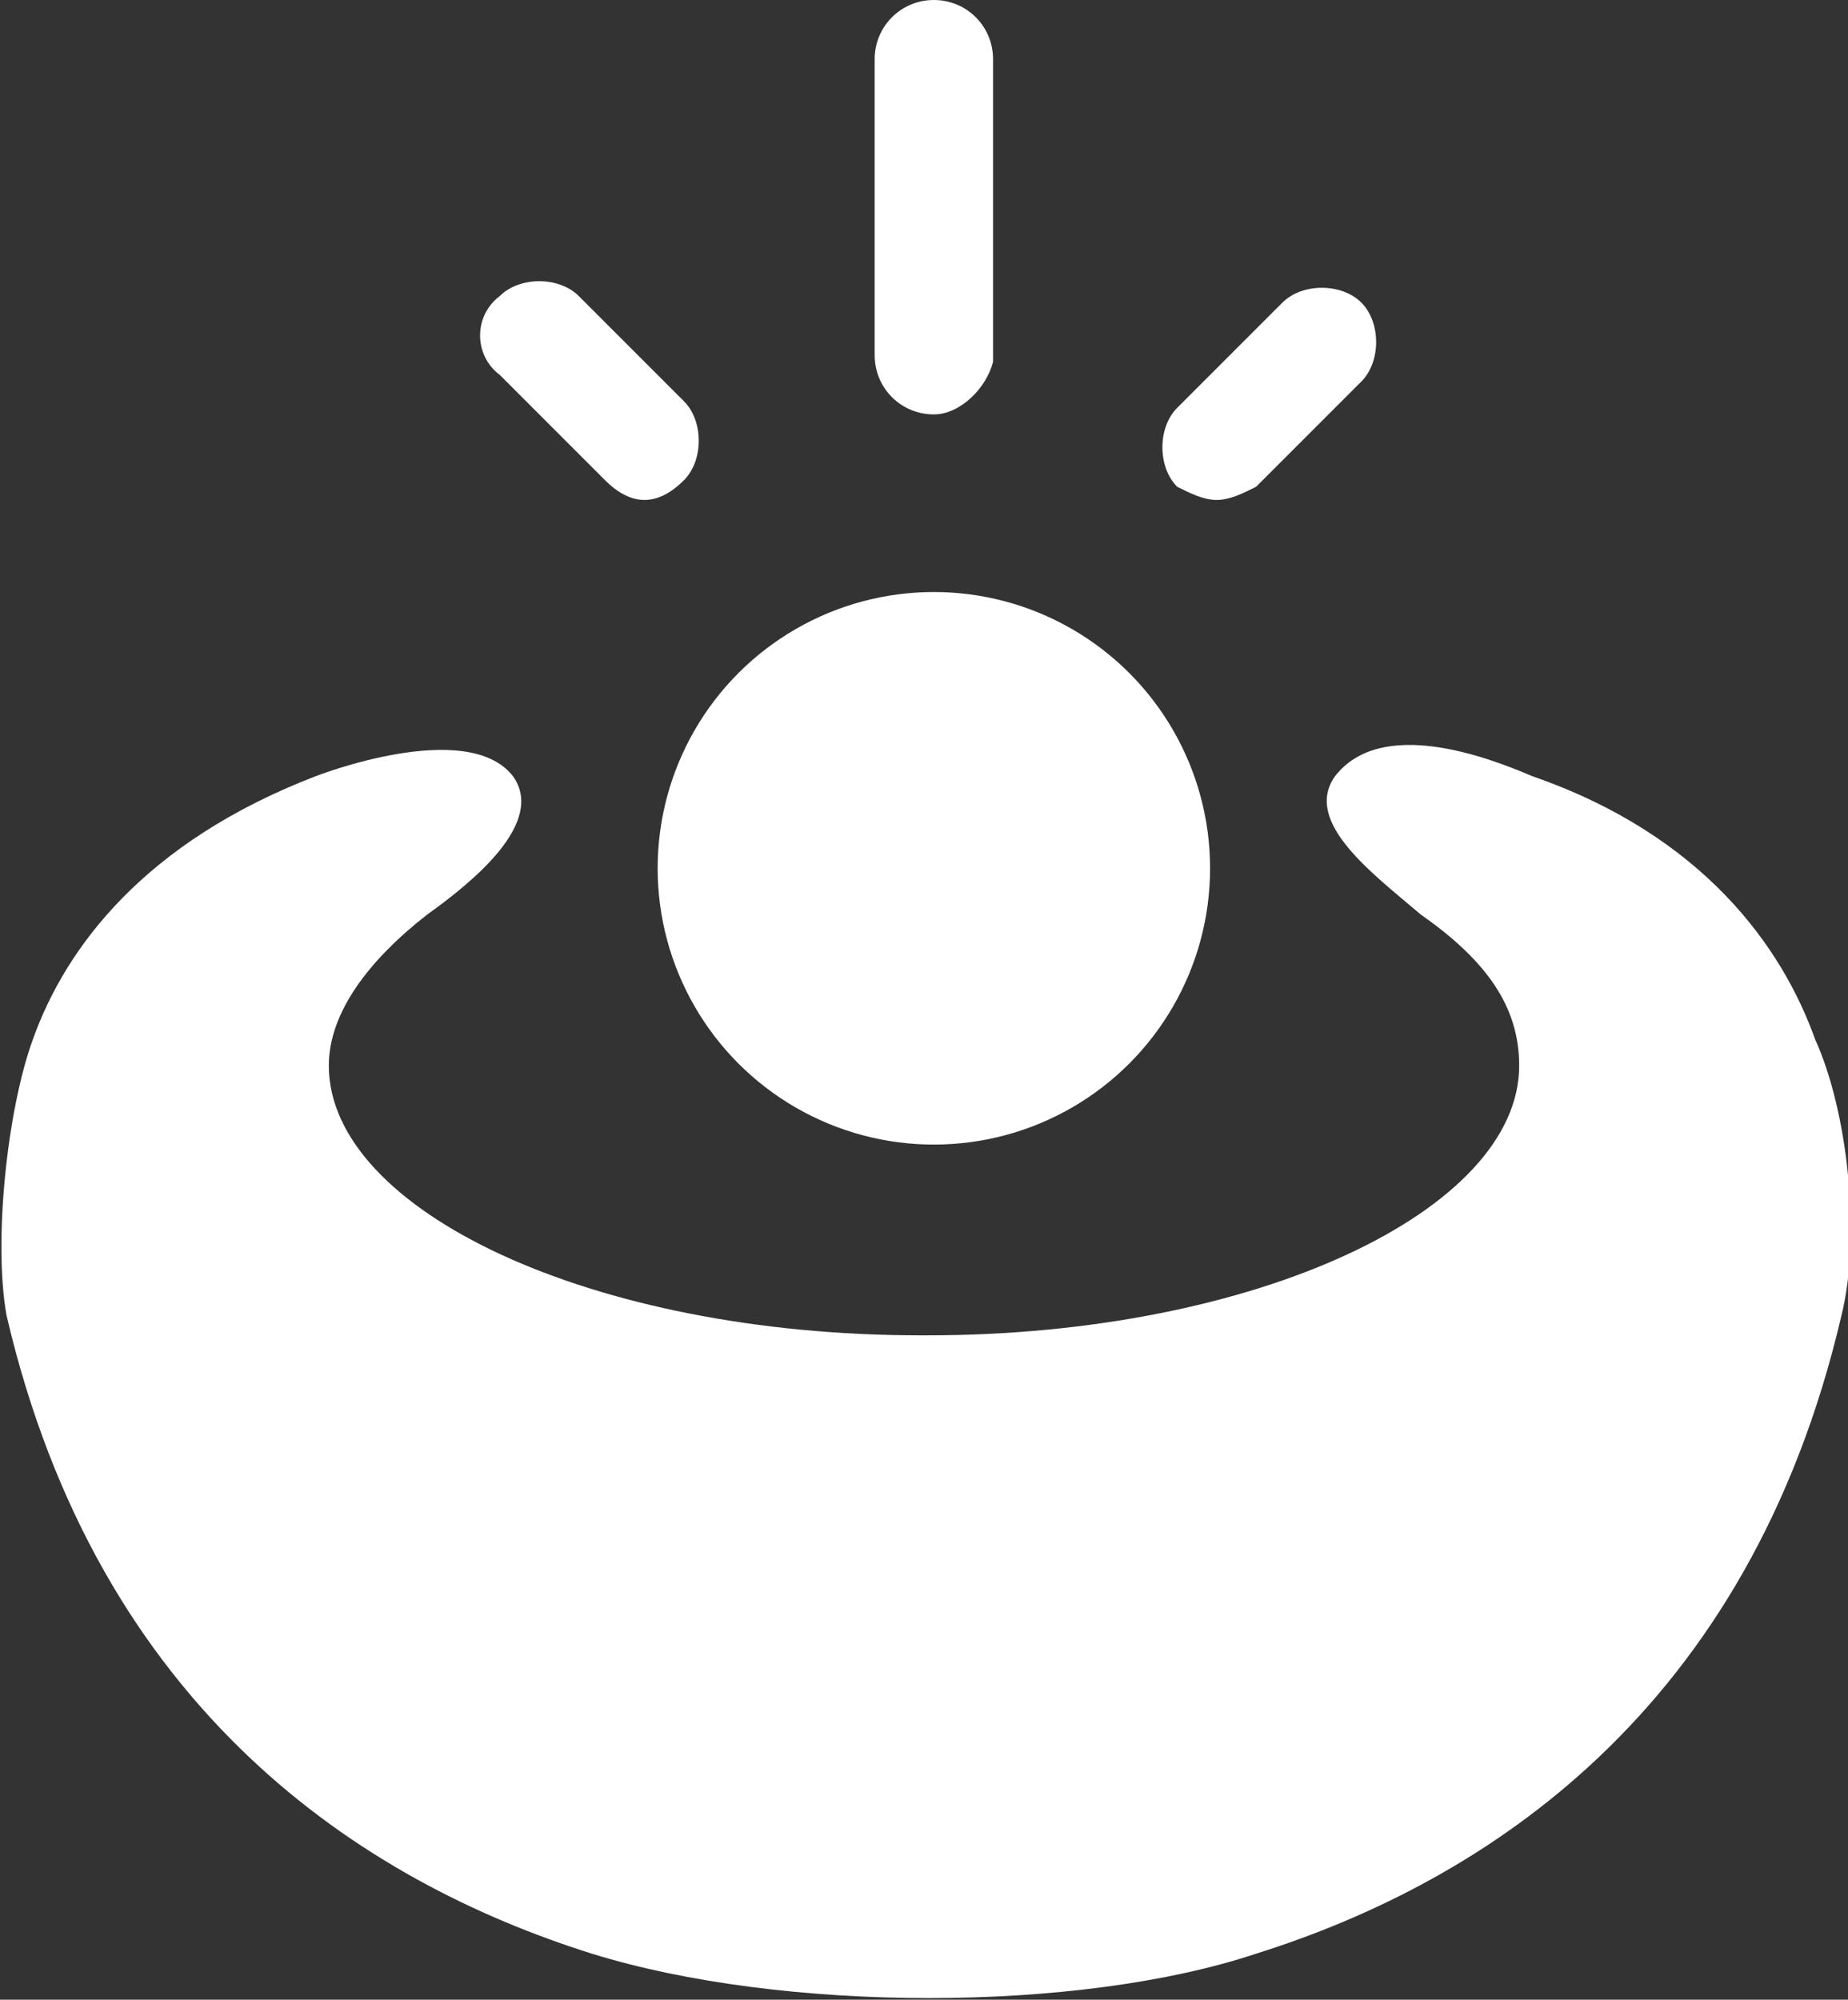 <svg xmlns="http://www.w3.org/2000/svg" xmlns:xlink="http://www.w3.org/1999/xlink" id="Capa_1" x="0px" y="0px" viewBox="0 0 28.1 30.4" style="enable-background:new 0 0 28.1 30.4;" xml:space="preserve"><rect x="0" y="0" width="28.1" height="30.4" fill="#333333" stroke="none"/><style type="text/css">	.st0{fill:#FFFFFF;}</style><g>	<circle class="st0" cx="14.2" cy="13.2" r="4.2"></circle>	<path class="st0" d="M19.1,29.7c3.5-1.1,7.5-3.7,8.9-9.7c0.3-1.2,0.1-3.1-0.4-4.2c-0.5-1.4-1.7-3.1-4.3-4c-0.7-0.3-2.3-0.9-3,0  c-0.5,0.7,0.6,1.5,1.3,2.1c1,0.7,1.5,1.4,1.5,2.3c0,2.2-4,4.1-9,4.1H14c-5,0-9-1.9-9-4.1c0-0.8,0.6-1.6,1.5-2.3  c0.7-0.5,1.8-1.4,1.3-2.1c-0.7-0.9-3,0-3,0c-2.6,1-3.8,2.6-4.3,4c-0.4,1.1-0.6,3.1-0.4,4.2c1.4,6,5.4,8.6,8.9,9.7  C11.9,30.6,16.4,30.6,19.1,29.7z"></path>	<path class="st0" d="M14.2,6.3c-0.5,0-0.9-0.4-0.9-0.9V0.9c0-0.5,0.4-0.9,0.9-0.9s0.9,0.4,0.9,0.9v4.6C15,5.9,14.6,6.3,14.2,6.3z"></path>	<path class="st0" d="M18.5,7.6c-0.2,0-0.4-0.1-0.6-0.2c-0.3-0.3-0.3-0.9,0-1.2l1.6-1.6c0.3-0.3,0.9-0.3,1.2,0s0.3,0.9,0,1.2  l-1.6,1.6C18.9,7.5,18.7,7.6,18.5,7.6z"></path>	<path class="st0" d="M9.8,7.6c-0.2,0-0.4-0.1-0.6-0.3L7.6,5.7c-0.4-0.3-0.4-0.9,0-1.2c0.3-0.3,0.9-0.3,1.2,0l1.6,1.6  c0.3,0.3,0.3,0.9,0,1.2C10.2,7.5,10,7.6,9.8,7.6z"></path></g></svg>